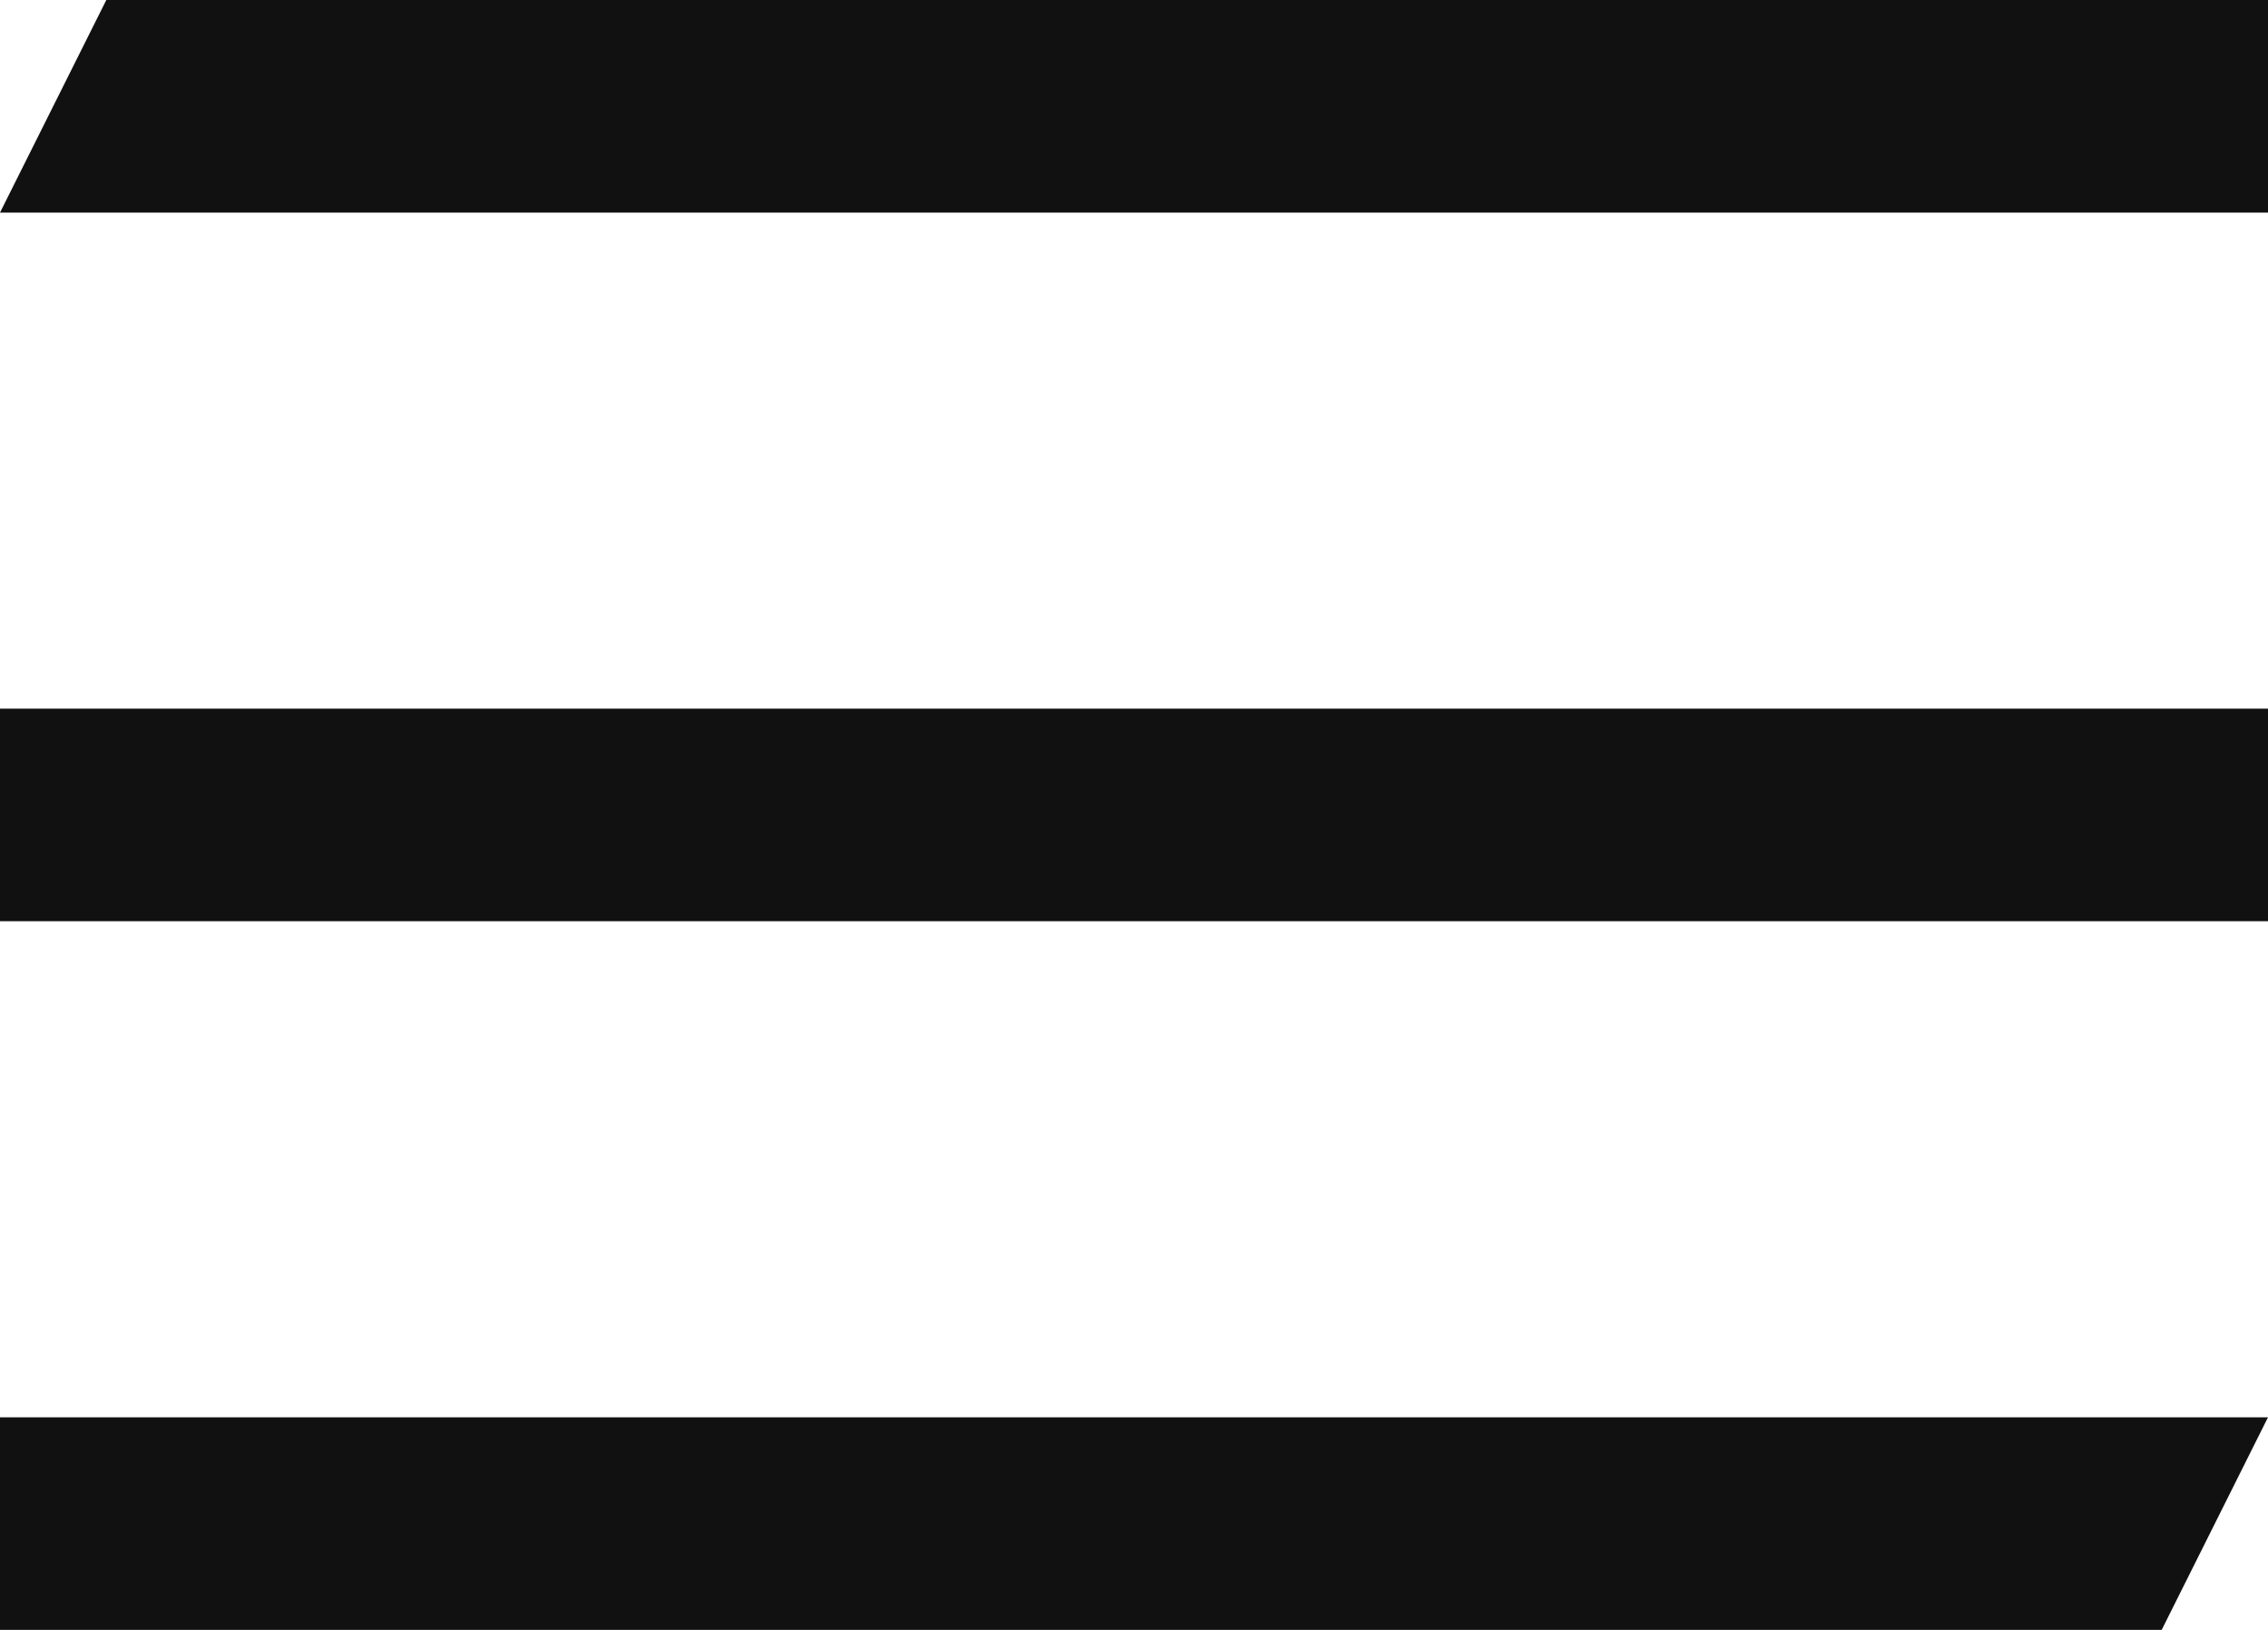 <svg xmlns="http://www.w3.org/2000/svg" width="32" height="23" viewBox="0 0 64 46">
<defs>
    <style>
      .hamburger {
        fill: #111;
        fill-rule: evenodd;
      }
    </style>
  </defs>
  <path id="hamburger" class="hamburger" d="M142,66l3-6h61v6H142Zm0,20V80h64v6H142Zm0,20v-6h64l-3,6H142Z" transform="translate(-142 -60)"/>
</svg>
